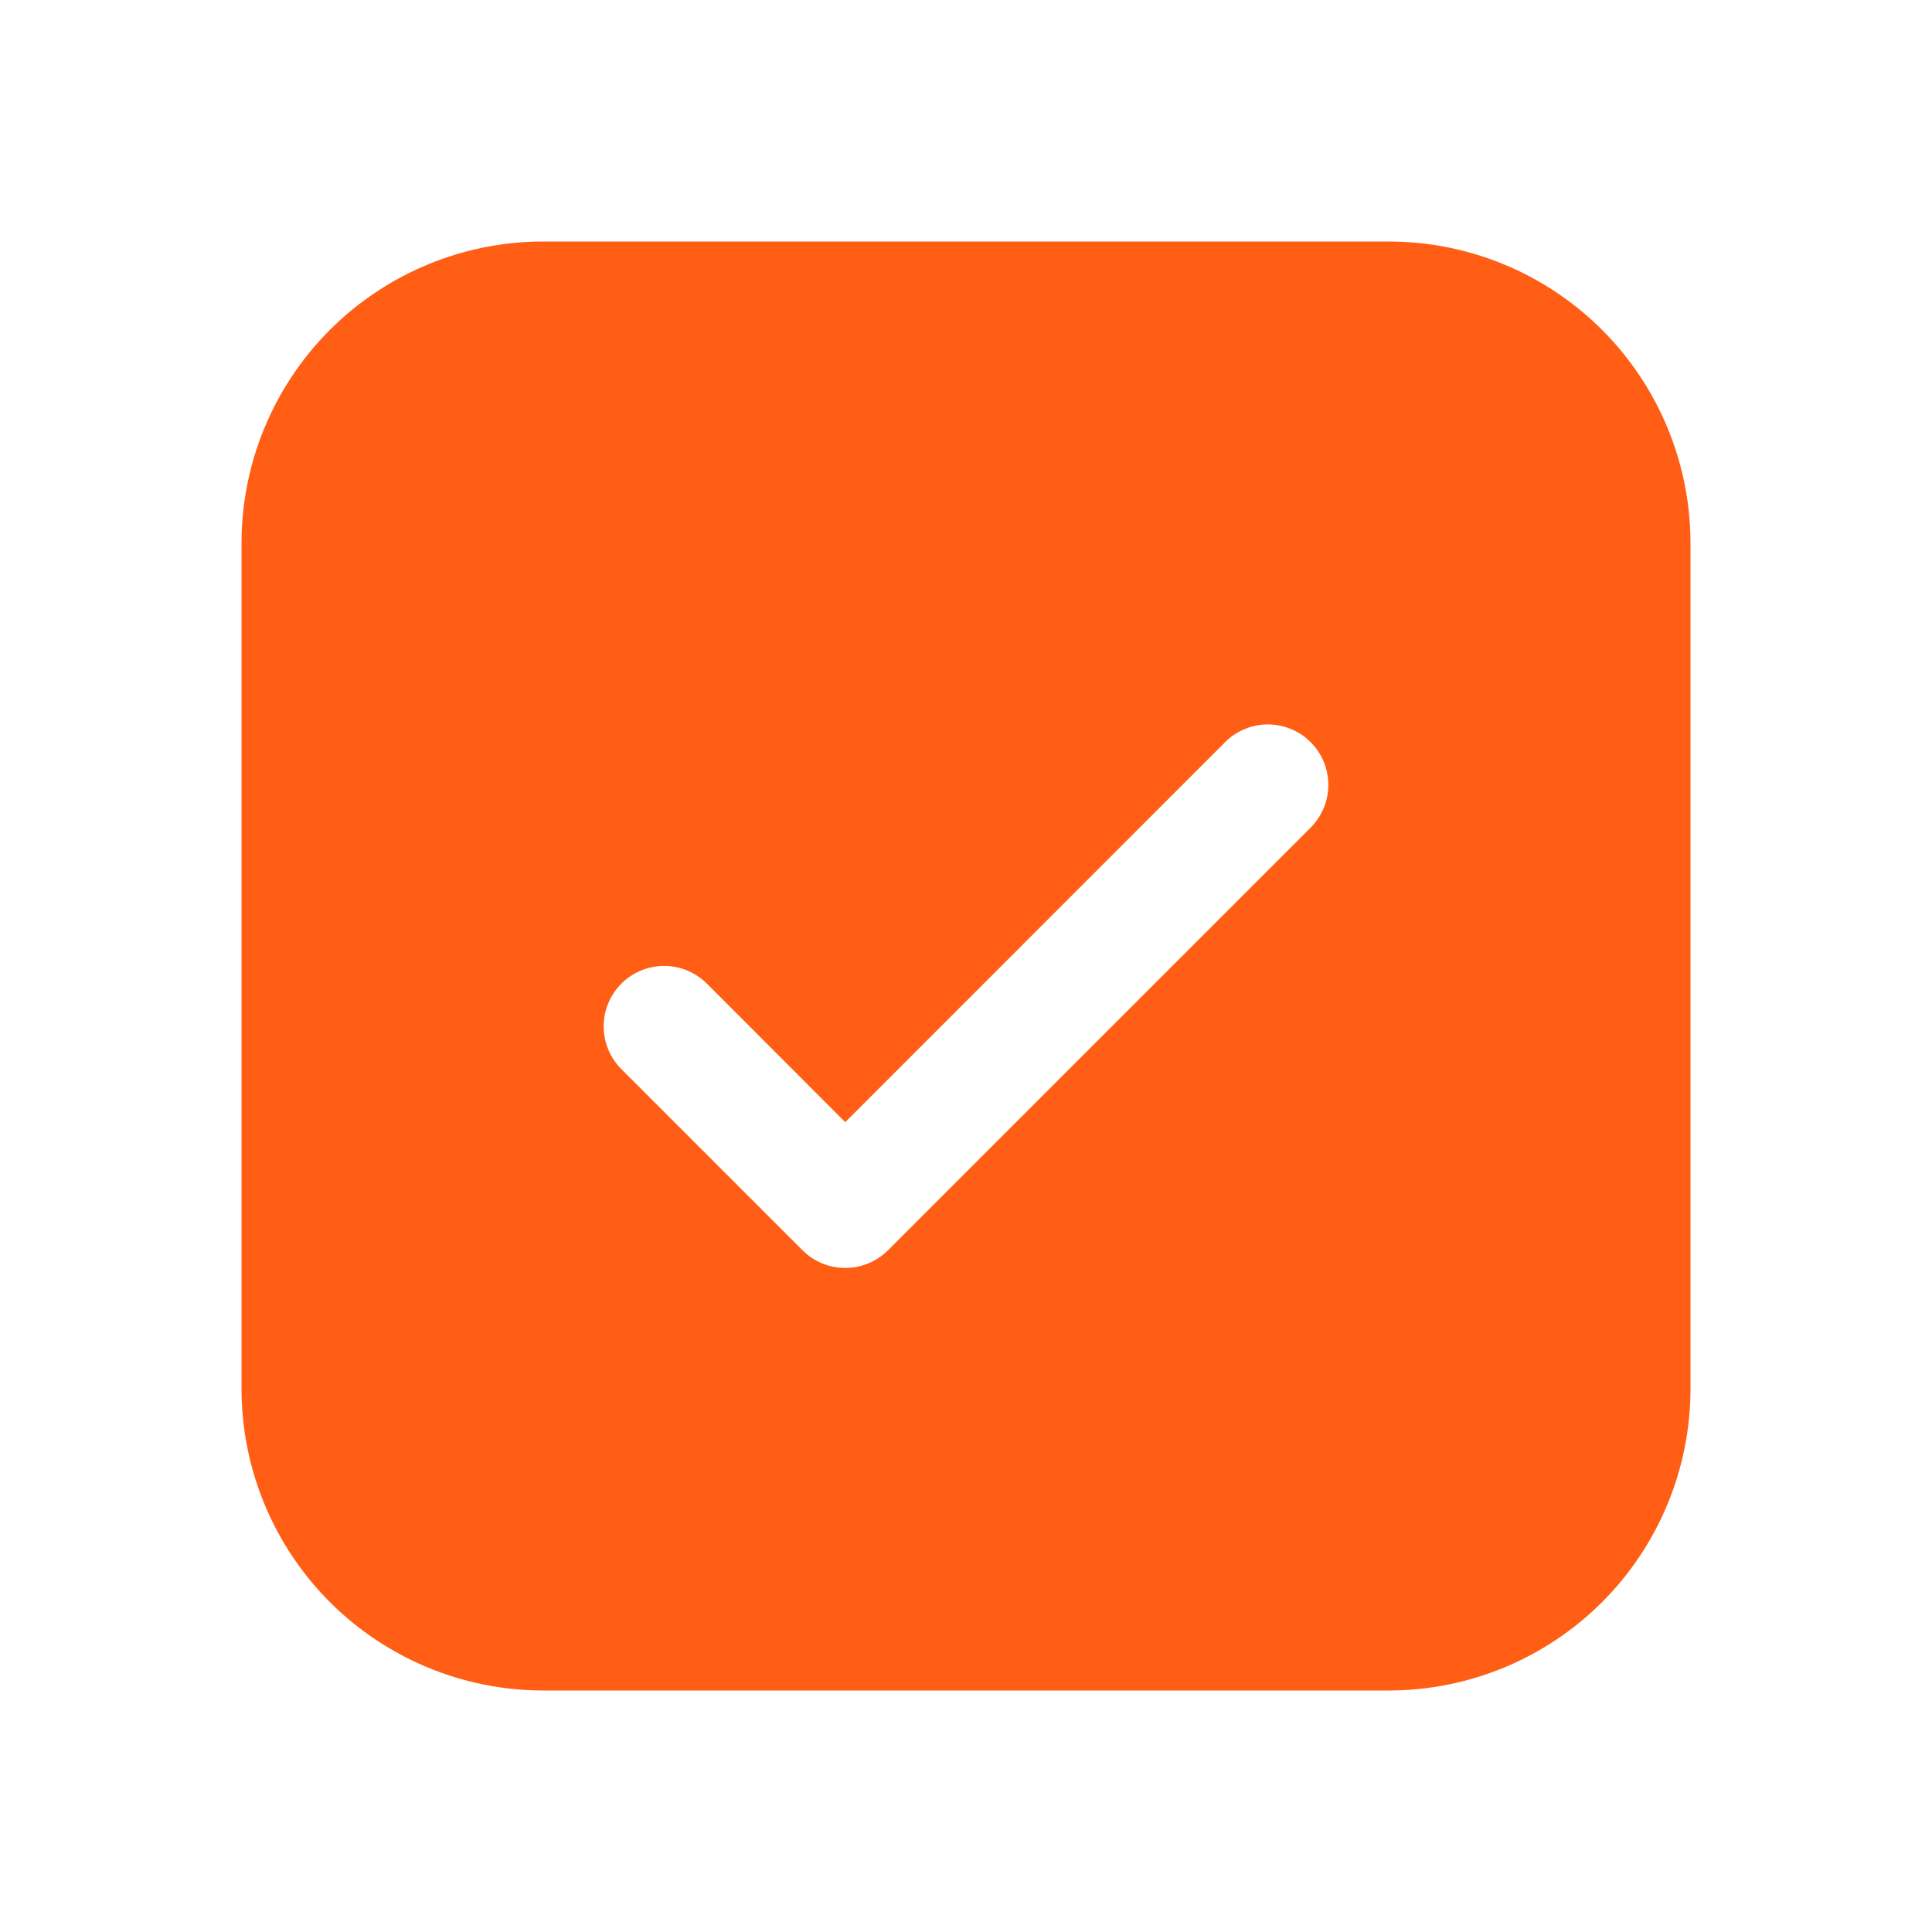 <svg xmlns="http://www.w3.org/2000/svg" width="24" height="24" viewBox="0 0 24 24" fill="none"><path d="M6.75 3C5.755 3 4.802 3.395 4.098 4.098C3.395 4.802 3 5.755 3 6.75V17.25C3 18.245 3.395 19.198 4.098 19.902C4.802 20.605 5.755 21 6.75 21H17.25C18.245 21 19.198 20.605 19.902 19.902C20.605 19.198 21 18.245 21 17.25V6.75C21 5.755 20.605 4.802 19.902 4.098C19.198 3.395 18.245 3 17.25 3H6.75ZM16.281 10.281L11.031 15.531C10.961 15.601 10.879 15.656 10.787 15.694C10.696 15.732 10.599 15.751 10.5 15.751C10.401 15.751 10.304 15.732 10.213 15.694C10.121 15.656 10.039 15.601 9.969 15.531L7.719 13.281C7.649 13.211 7.594 13.129 7.556 13.037C7.518 12.946 7.499 12.849 7.499 12.75C7.499 12.651 7.518 12.554 7.556 12.463C7.594 12.371 7.649 12.289 7.719 12.219C7.86 12.078 8.051 11.999 8.25 11.999C8.349 11.999 8.446 12.018 8.537 12.056C8.628 12.094 8.711 12.149 8.781 12.219L10.5 13.94L15.219 9.219C15.36 9.078 15.551 8.999 15.75 8.999C15.949 8.999 16.14 9.078 16.281 9.219C16.422 9.36 16.501 9.551 16.501 9.75C16.501 9.949 16.422 10.14 16.281 10.281Z" fill="#FF5E14"></path></svg>
